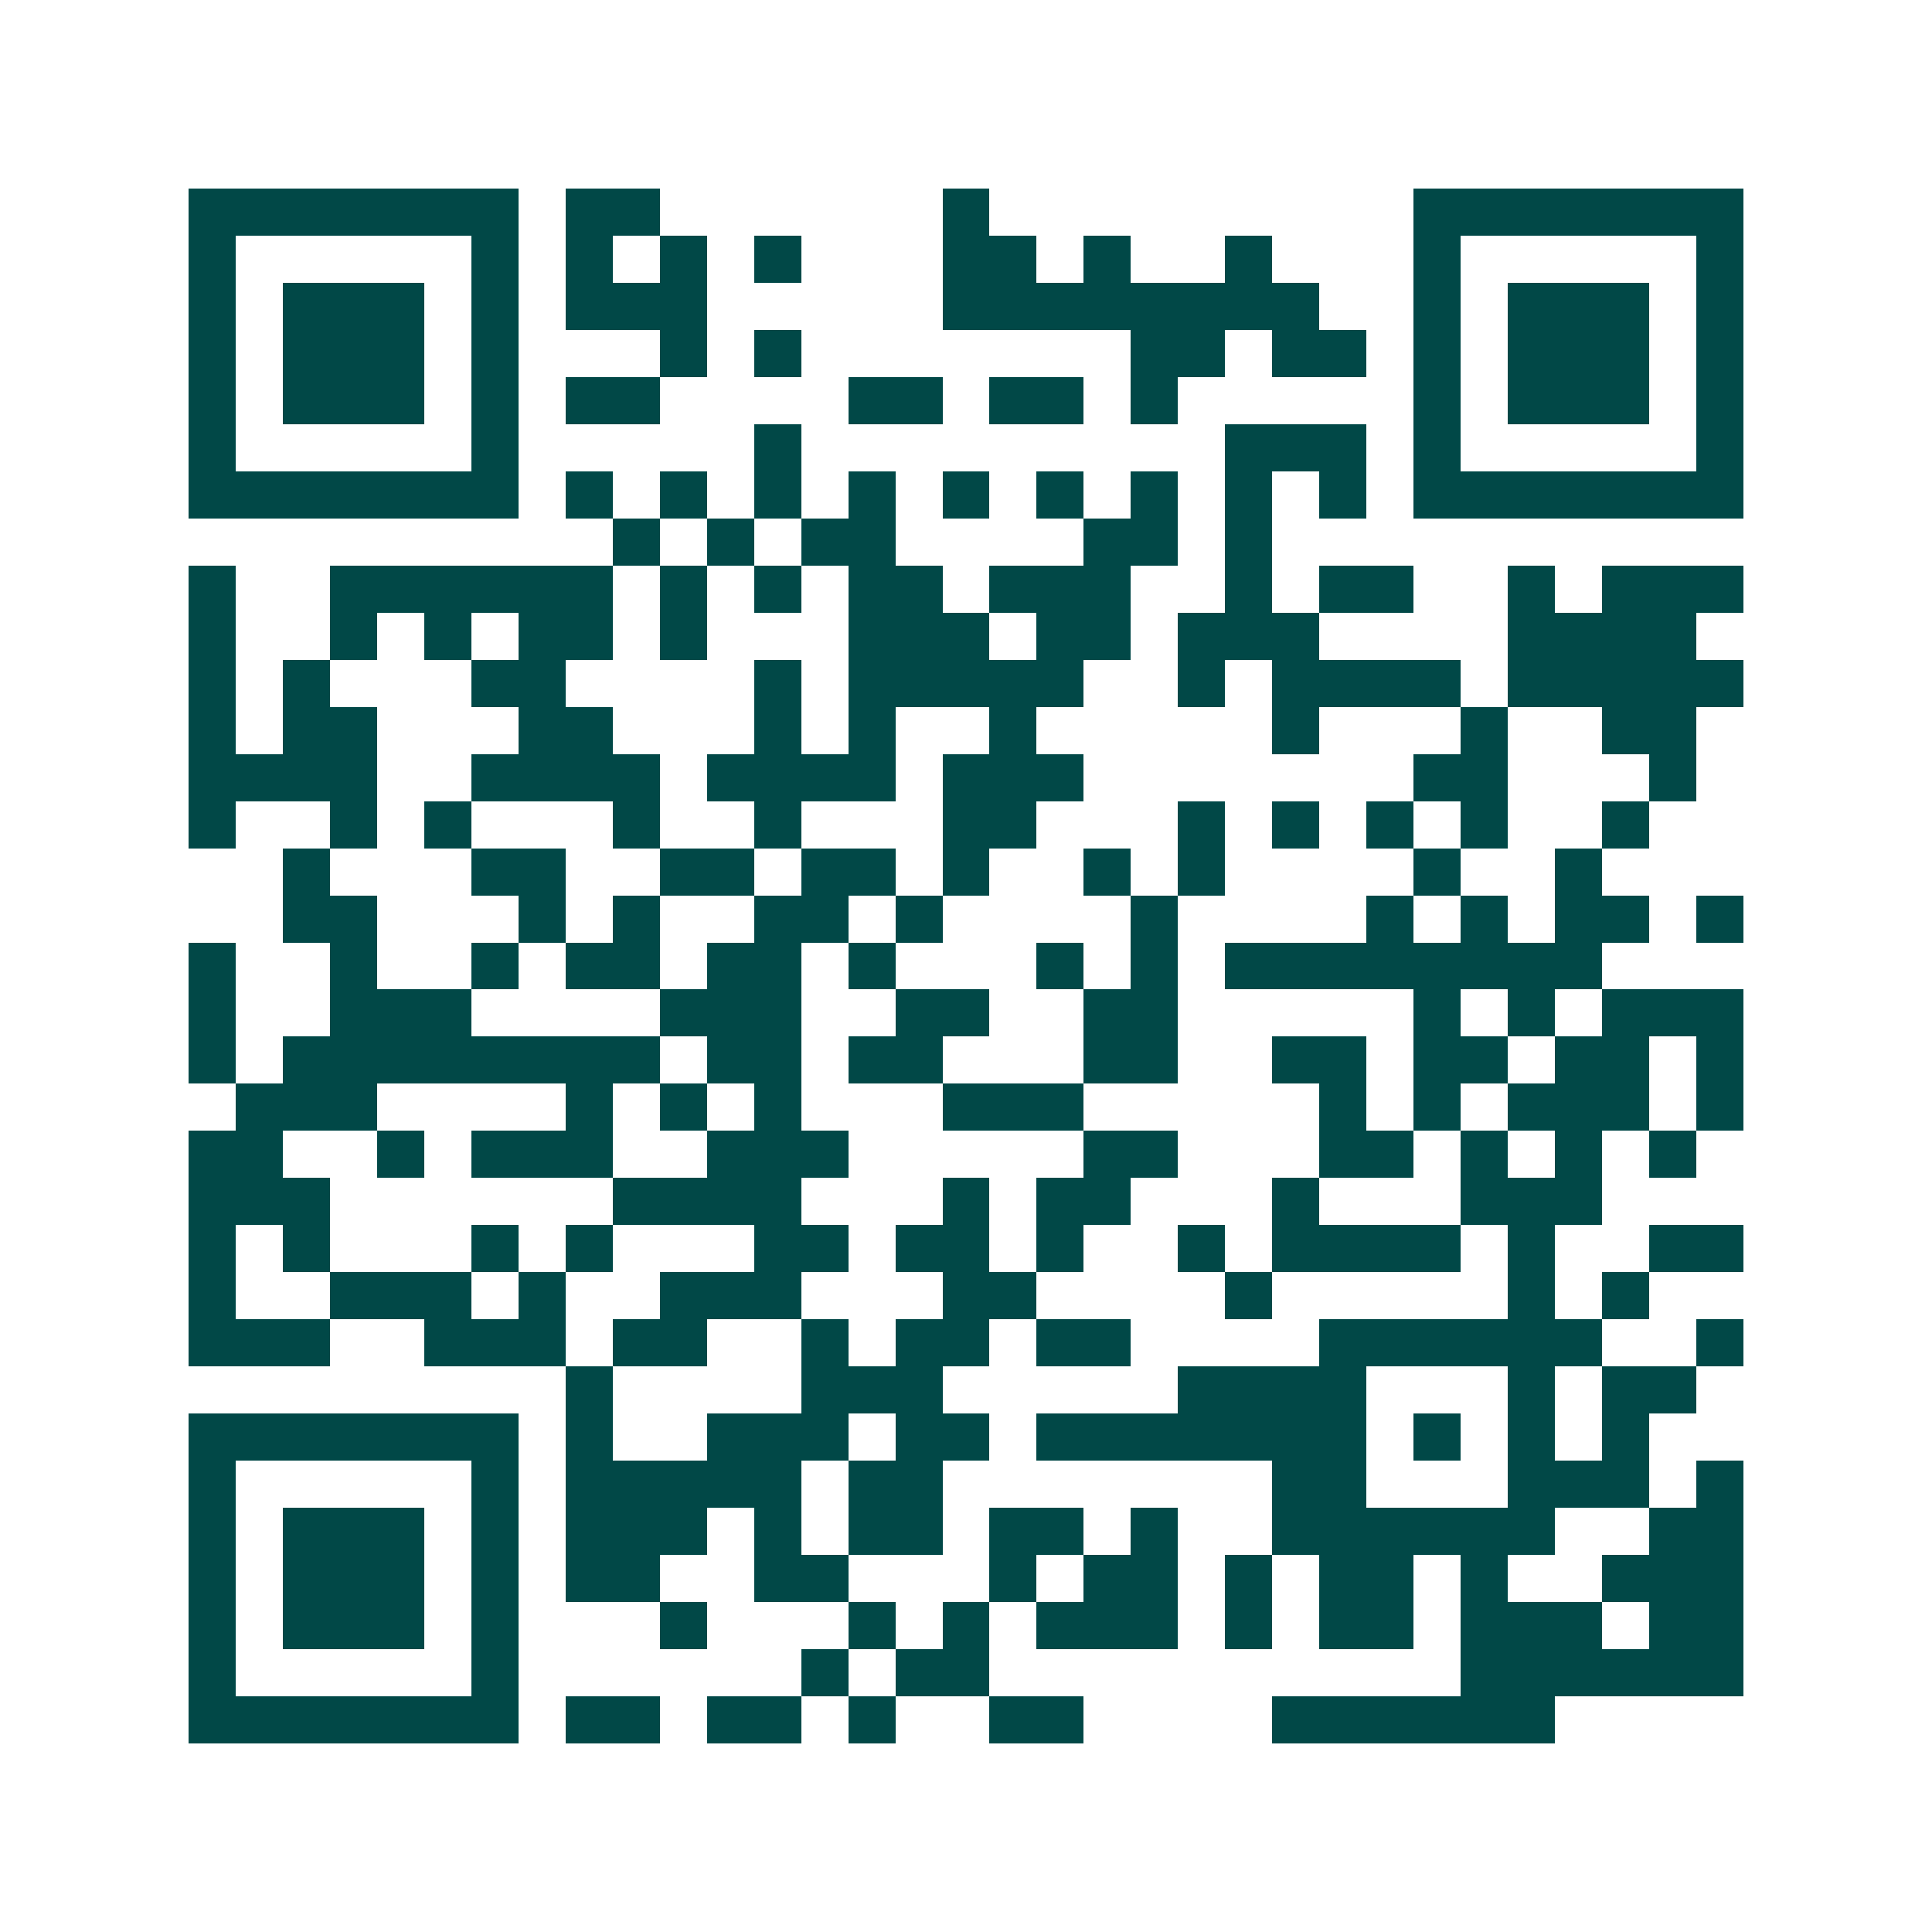 <svg xmlns="http://www.w3.org/2000/svg" width="200" height="200" viewBox="0 0 41 41" shape-rendering="crispEdges"><path fill="#ffffff" d="M0 0h41v41H0z"/><path stroke="#014847" d="M4 4.5h7m1 0h2m6 0h1m9 0h7M4 5.5h1m5 0h1m1 0h1m1 0h1m1 0h1m3 0h2m1 0h1m2 0h1m3 0h1m5 0h1M4 6.5h1m1 0h3m1 0h1m1 0h3m5 0h8m2 0h1m1 0h3m1 0h1M4 7.5h1m1 0h3m1 0h1m3 0h1m1 0h1m7 0h2m1 0h2m1 0h1m1 0h3m1 0h1M4 8.5h1m1 0h3m1 0h1m1 0h2m4 0h2m1 0h2m1 0h1m5 0h1m1 0h3m1 0h1M4 9.5h1m5 0h1m5 0h1m9 0h3m1 0h1m5 0h1M4 10.5h7m1 0h1m1 0h1m1 0h1m1 0h1m1 0h1m1 0h1m1 0h1m1 0h1m1 0h1m1 0h7M13 11.5h1m1 0h1m1 0h2m4 0h2m1 0h1M4 12.5h1m2 0h6m1 0h1m1 0h1m1 0h2m1 0h3m2 0h1m1 0h2m2 0h1m1 0h3M4 13.5h1m2 0h1m1 0h1m1 0h2m1 0h1m3 0h3m1 0h2m1 0h3m4 0h4M4 14.5h1m1 0h1m3 0h2m4 0h1m1 0h5m2 0h1m1 0h4m1 0h5M4 15.5h1m1 0h2m3 0h2m3 0h1m1 0h1m2 0h1m5 0h1m3 0h1m2 0h2M4 16.5h4m2 0h4m1 0h4m1 0h3m7 0h2m3 0h1M4 17.5h1m2 0h1m1 0h1m3 0h1m2 0h1m3 0h2m3 0h1m1 0h1m1 0h1m1 0h1m2 0h1M6 18.5h1m3 0h2m2 0h2m1 0h2m1 0h1m2 0h1m1 0h1m4 0h1m2 0h1M6 19.5h2m3 0h1m1 0h1m2 0h2m1 0h1m4 0h1m4 0h1m1 0h1m1 0h2m1 0h1M4 20.5h1m2 0h1m2 0h1m1 0h2m1 0h2m1 0h1m3 0h1m1 0h1m1 0h8M4 21.5h1m2 0h3m4 0h3m2 0h2m2 0h2m5 0h1m1 0h1m1 0h3M4 22.5h1m1 0h8m1 0h2m1 0h2m3 0h2m2 0h2m1 0h2m1 0h2m1 0h1M5 23.5h3m4 0h1m1 0h1m1 0h1m3 0h3m5 0h1m1 0h1m1 0h3m1 0h1M4 24.5h2m2 0h1m1 0h3m2 0h3m5 0h2m3 0h2m1 0h1m1 0h1m1 0h1M4 25.5h3m6 0h4m3 0h1m1 0h2m3 0h1m3 0h3M4 26.5h1m1 0h1m3 0h1m1 0h1m3 0h2m1 0h2m1 0h1m2 0h1m1 0h4m1 0h1m2 0h2M4 27.5h1m2 0h3m1 0h1m2 0h3m3 0h2m4 0h1m5 0h1m1 0h1M4 28.5h3m2 0h3m1 0h2m2 0h1m1 0h2m1 0h2m4 0h6m2 0h1M12 29.5h1m4 0h3m5 0h4m3 0h1m1 0h2M4 30.5h7m1 0h1m2 0h3m1 0h2m1 0h7m1 0h1m1 0h1m1 0h1M4 31.5h1m5 0h1m1 0h5m1 0h2m7 0h2m3 0h3m1 0h1M4 32.5h1m1 0h3m1 0h1m1 0h3m1 0h1m1 0h2m1 0h2m1 0h1m2 0h6m2 0h2M4 33.5h1m1 0h3m1 0h1m1 0h2m2 0h2m3 0h1m1 0h2m1 0h1m1 0h2m1 0h1m2 0h3M4 34.5h1m1 0h3m1 0h1m3 0h1m3 0h1m1 0h1m1 0h3m1 0h1m1 0h2m1 0h3m1 0h2M4 35.5h1m5 0h1m6 0h1m1 0h2m10 0h6M4 36.5h7m1 0h2m1 0h2m1 0h1m2 0h2m4 0h6"/></svg>
